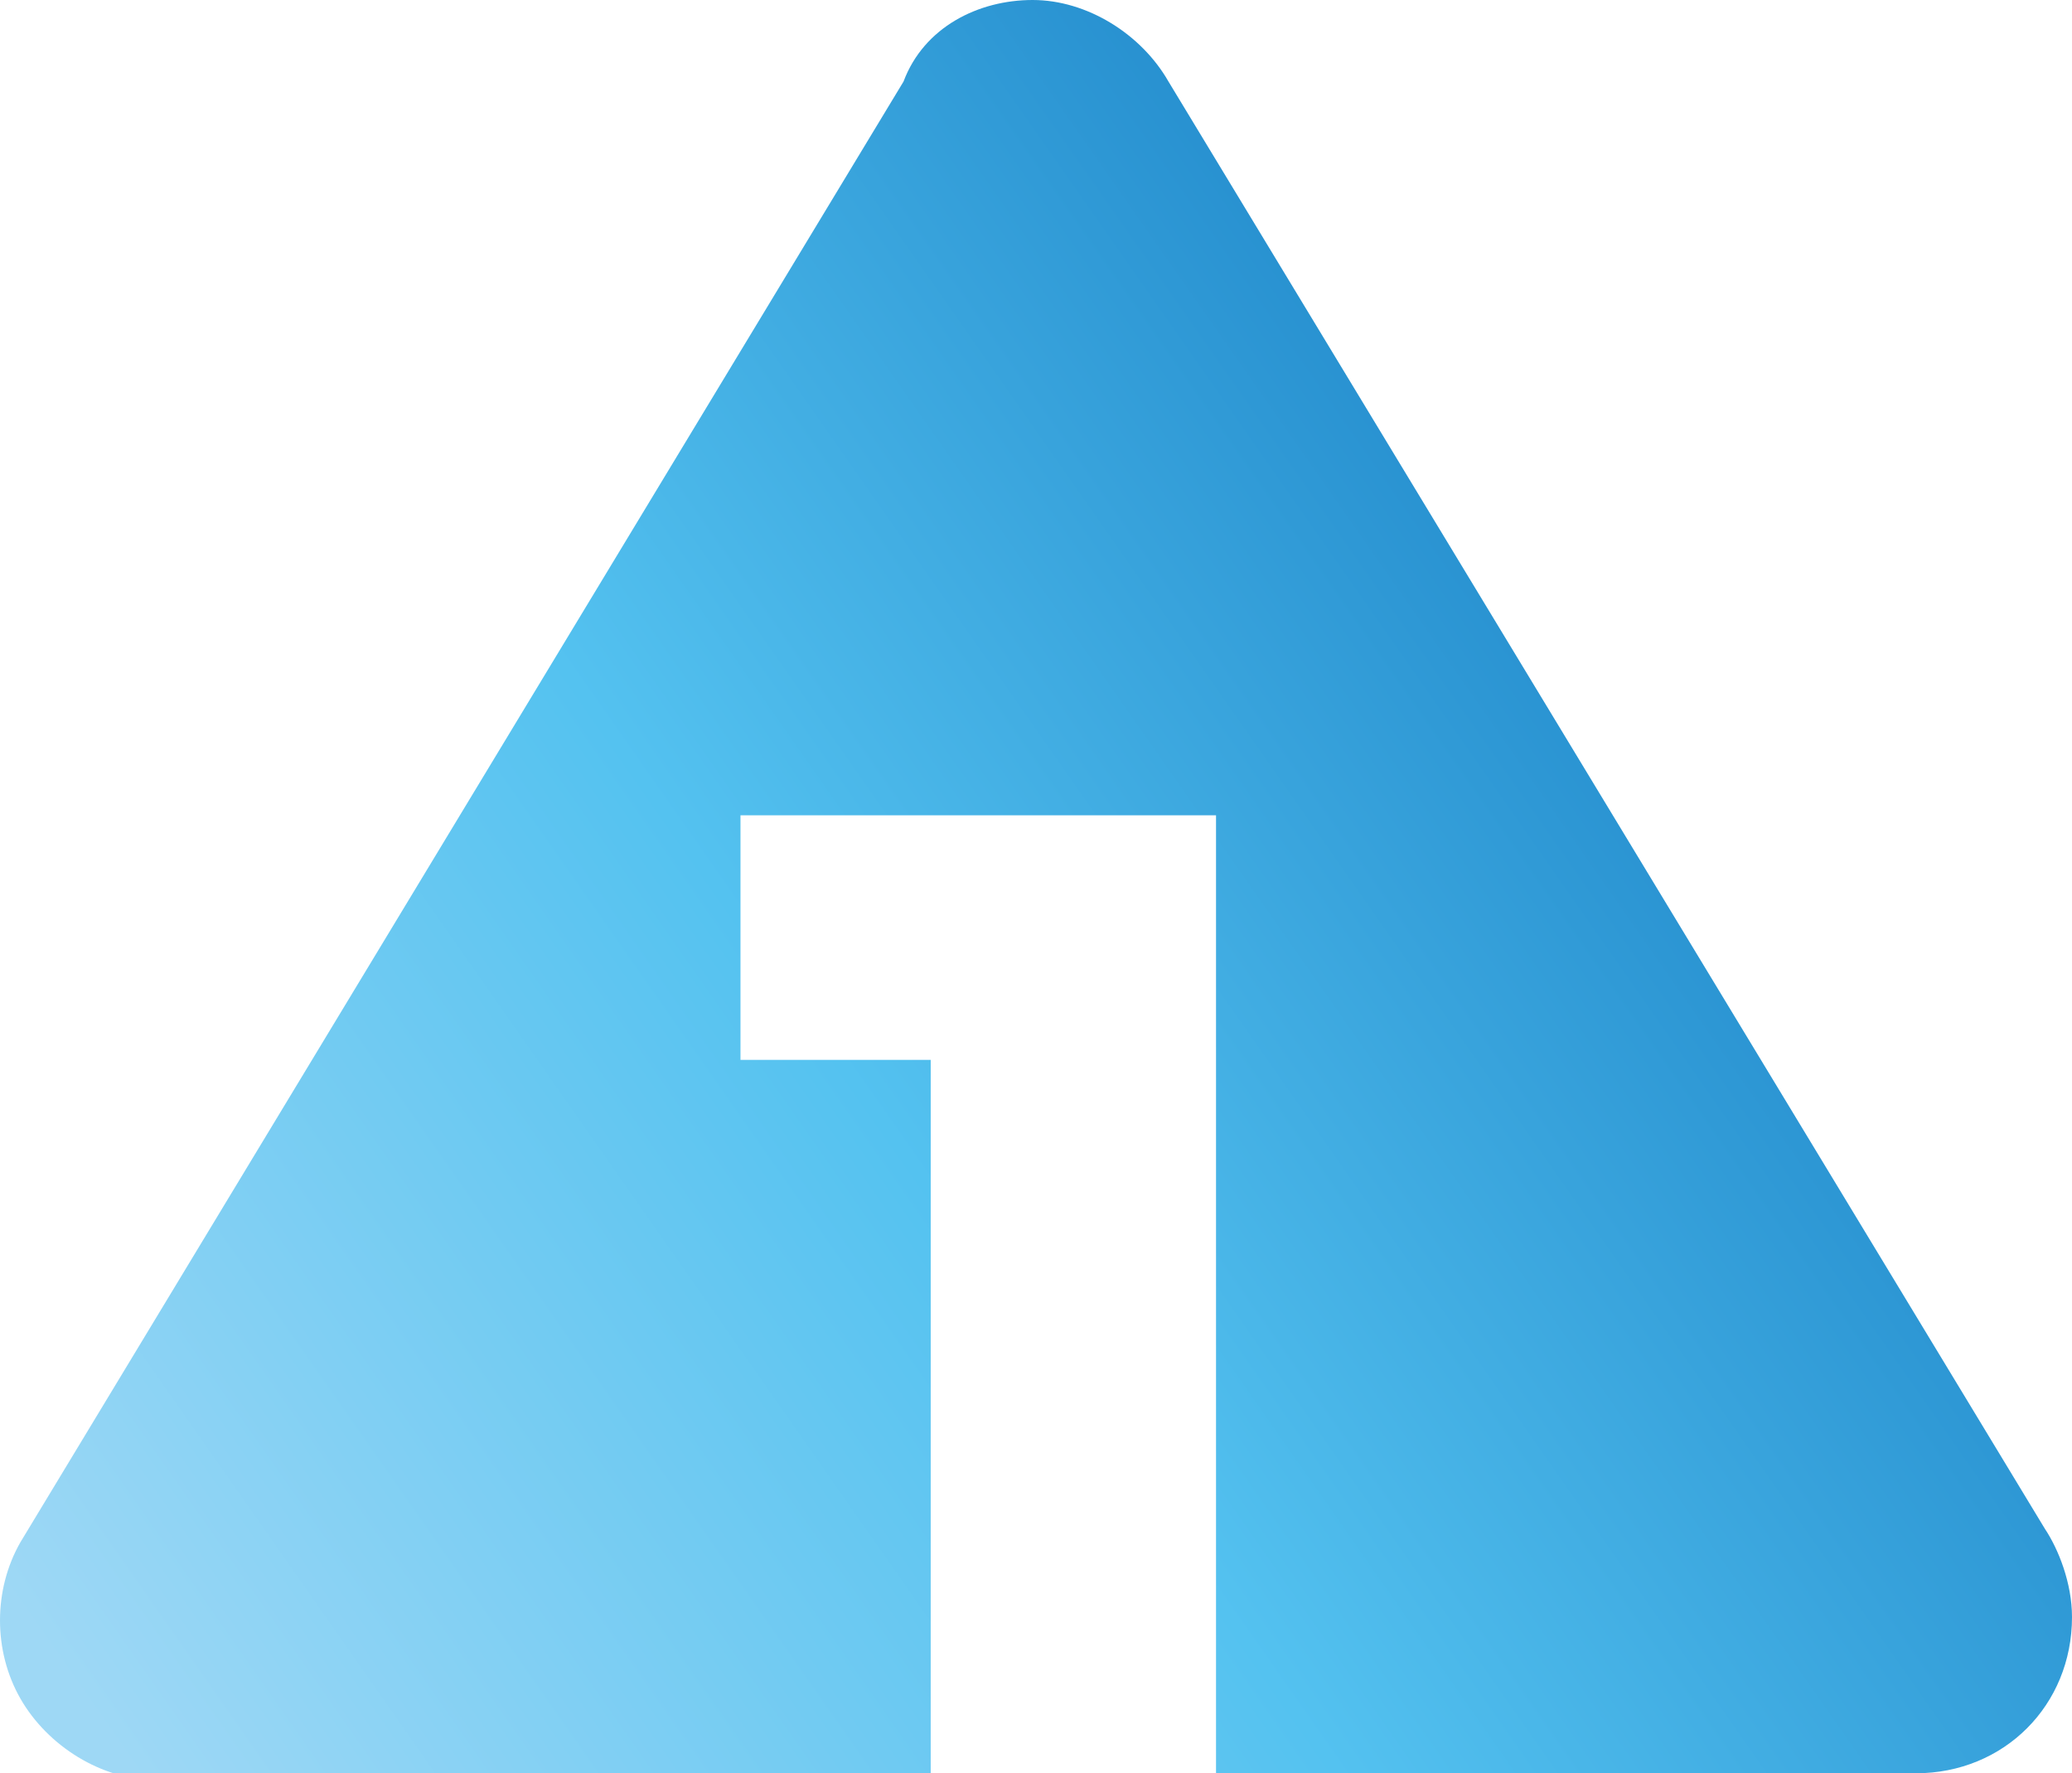 <?xml version="1.0" encoding="utf-8"?>
<!-- Generator: Adobe Illustrator 25.3.1, SVG Export Plug-In . SVG Version: 6.00 Build 0)  -->
<svg version="1.1" id="레이어_1" xmlns="http://www.w3.org/2000/svg" xmlns:xlink="http://www.w3.org/1999/xlink" x="0px"
	 y="0px" viewBox="0 0 30.5 26.1" style="enable-background:new 0 0 30.5 26.1;" xml:space="preserve">
<style type="text/css">
	.st0{fill:url(#SVGID_1_);}
</style>
<linearGradient id="SVGID_1_" gradientUnits="userSpaceOnUse" x1="2.325" y1="26.616" x2="24.767" y2="10.902">
	<stop  offset="0" style="stop-color:#9ED8F5"/>
	<stop  offset="0.53" style="stop-color:#54C2F0"/>
	<stop  offset="1" style="stop-color:#268FCF"/>
</linearGradient>
<path class="st0" d="M30.1,22.5L17.2,1.2c-0.4-0.7-1.2-1.2-2-1.2c-0.8,0-1.6,0.4-1.9,1.2l-13,21.5c-0.4,0.7-0.4,1.6,0,2.3
	c0.4,0.7,1.2,1.2,2,1.2h11.4V15.6h-2.8V12h7v14.1h10.3l0,0c1.3,0,2.3-1,2.3-2.3C30.5,23.3,30.3,22.8,30.1,22.5z"/>
</svg>

